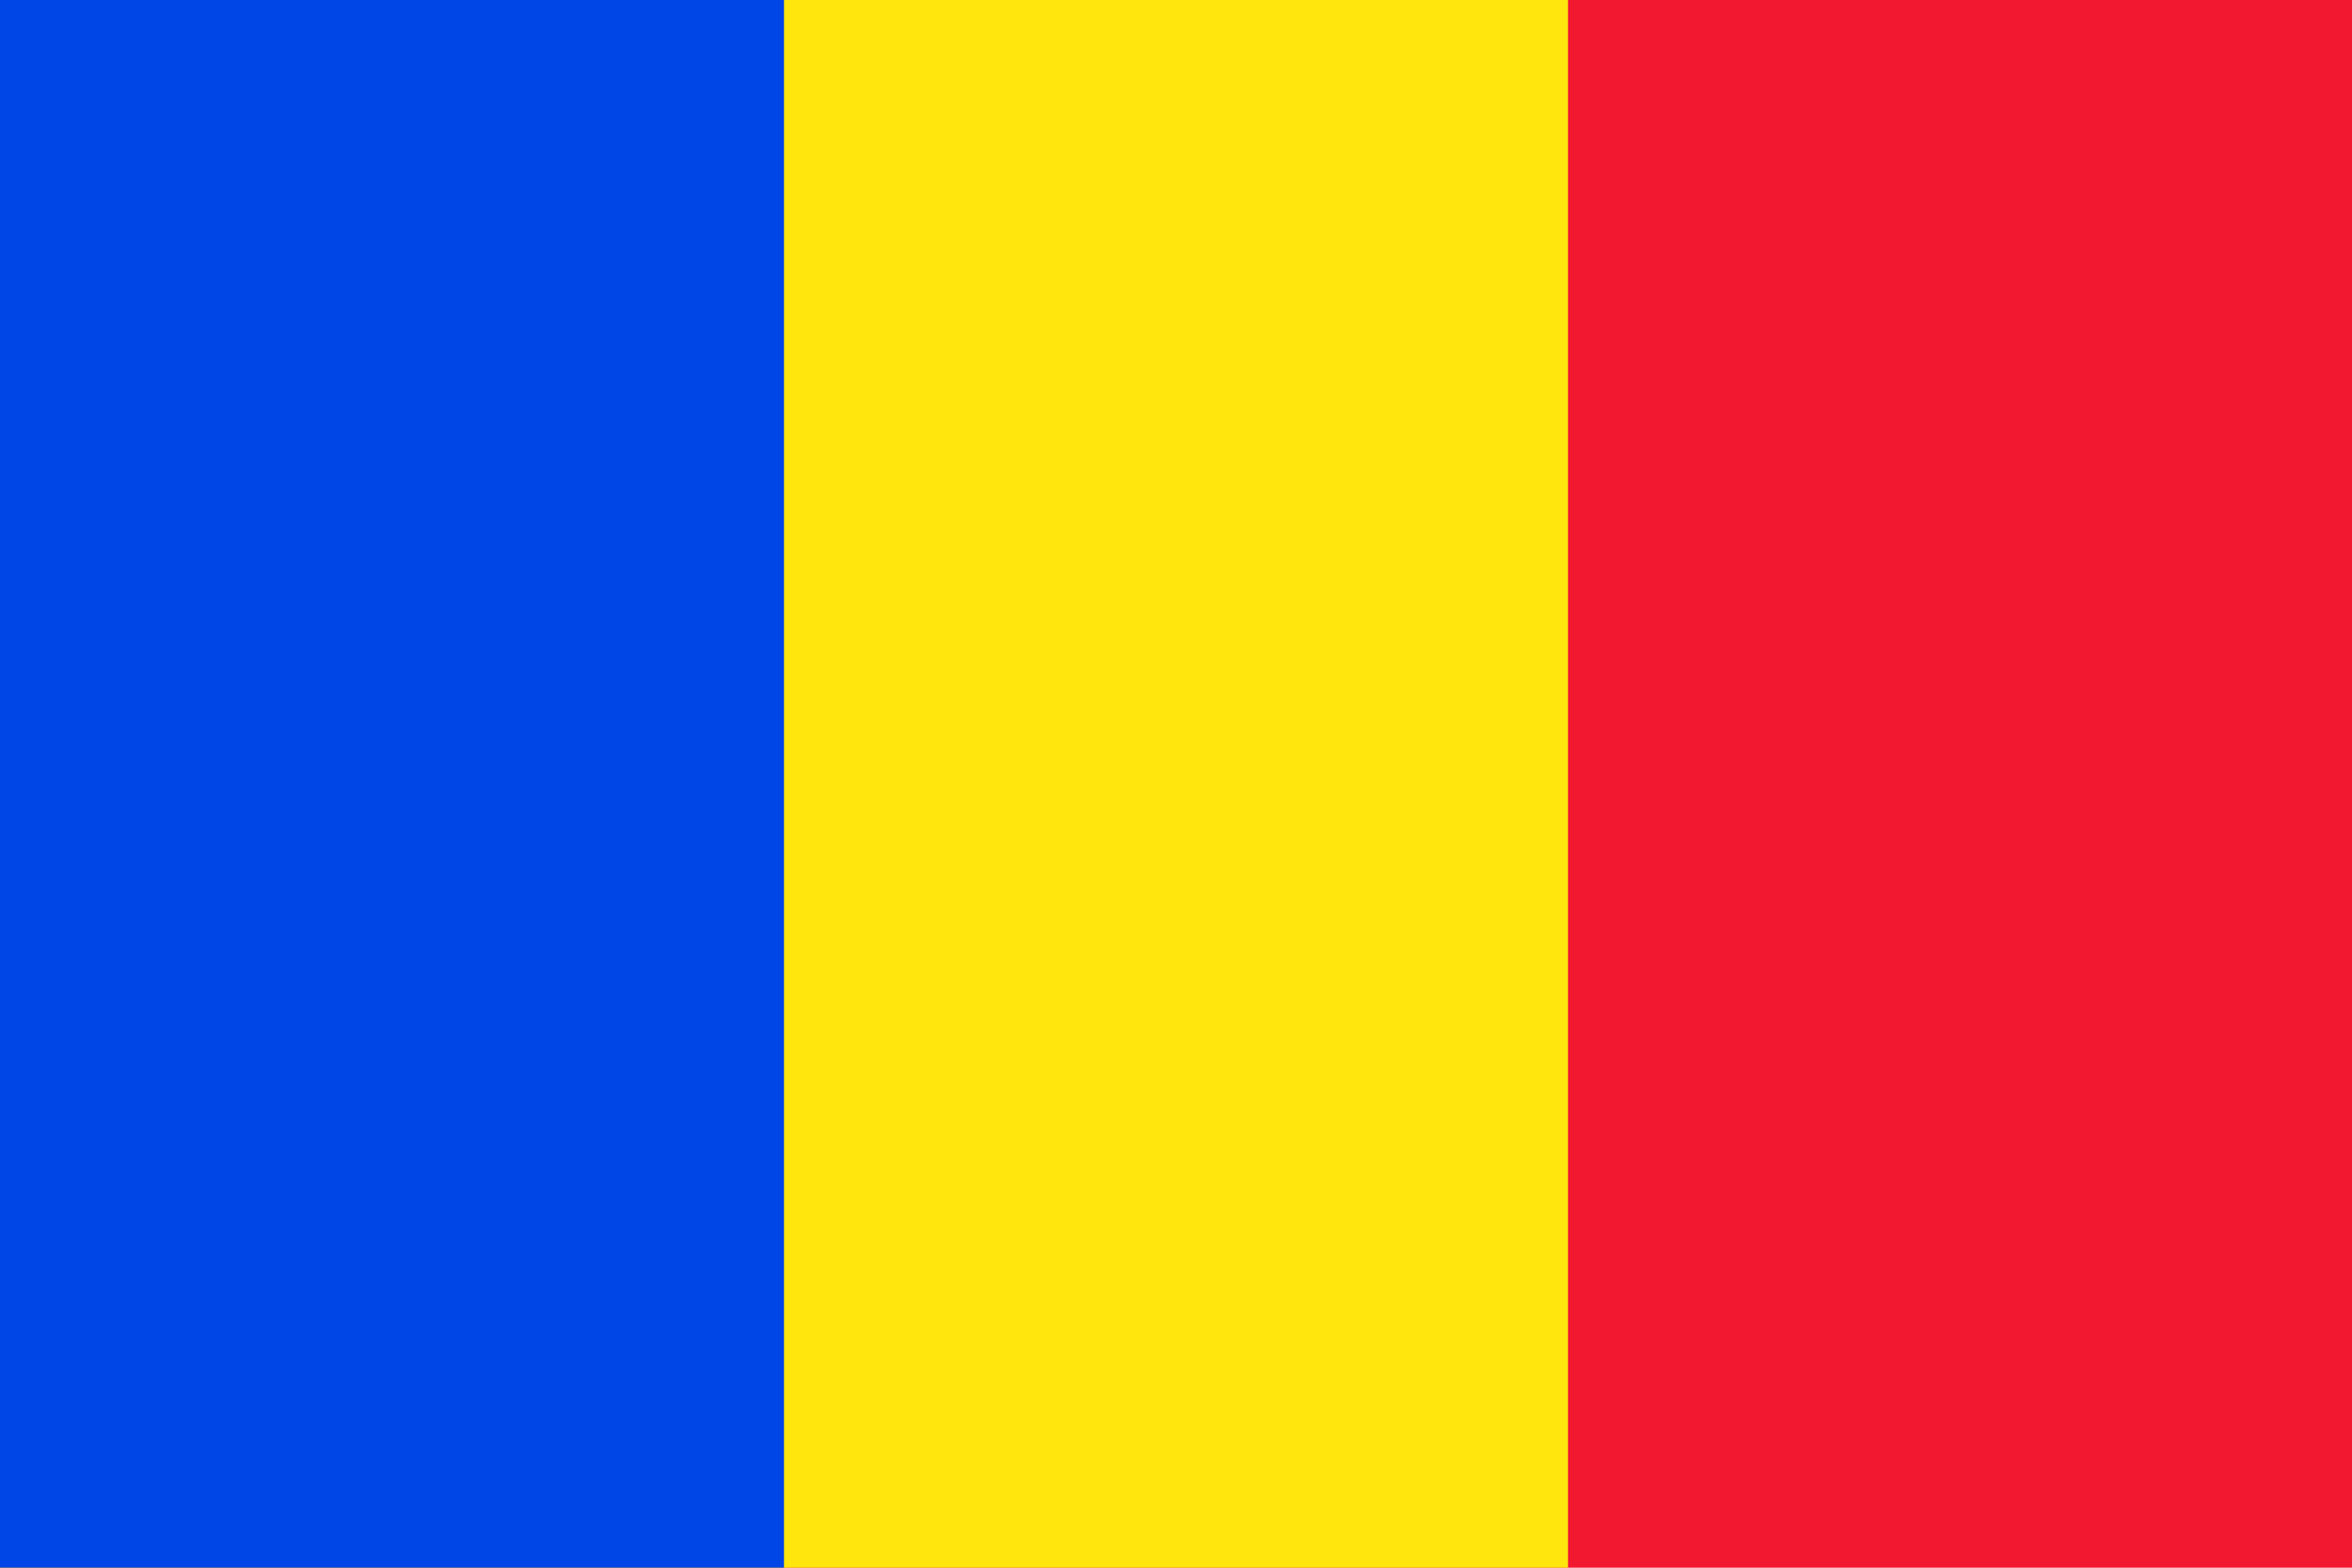 <?xml version="1.0" encoding="UTF-8"?>
<svg xmlns="http://www.w3.org/2000/svg" width="450" height="300" viewBox="0 0 27 18">
<rect width="27" height="18" fill="#f21830"/> 
<rect width="18" height="18" fill="#ffe60d"/>
<rect width="9" height="18" fill="#0045e6"/>
</svg>